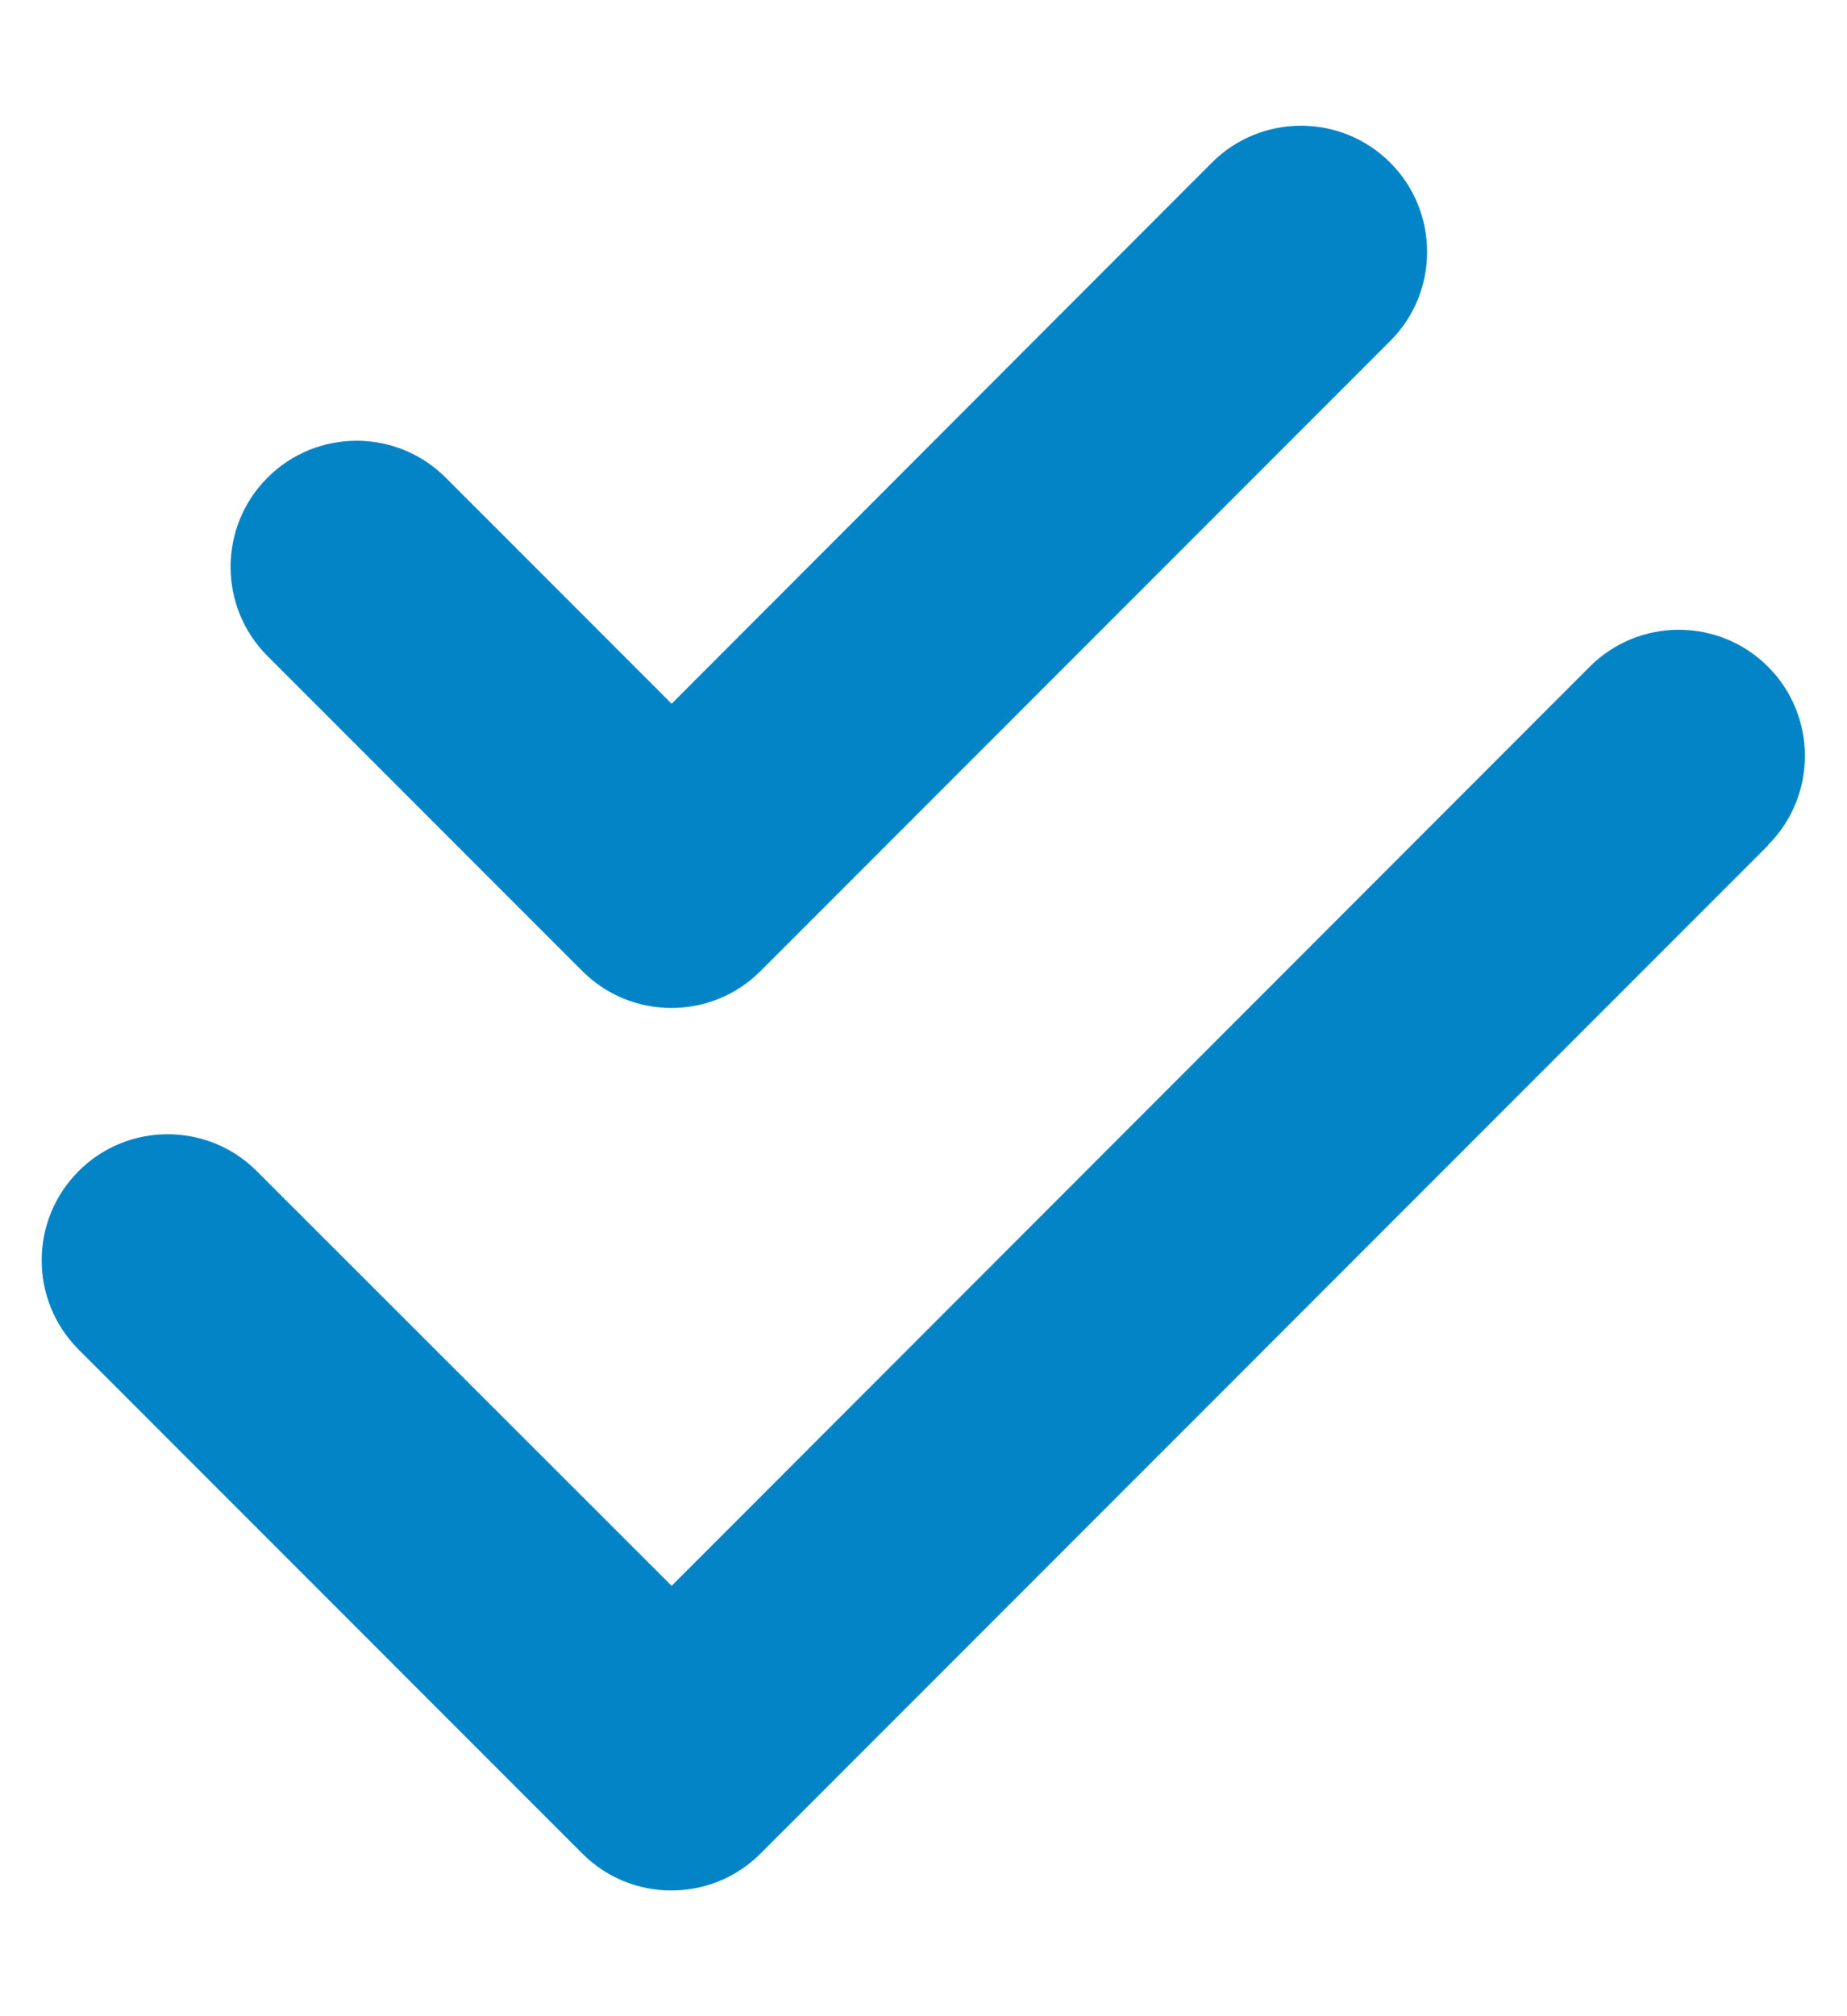 <svg width="22" height="24" viewBox="0 0 22 24" fill="none" xmlns="http://www.w3.org/2000/svg">
<g clip-path="url(#clip0_1254_3024)">
<path d="M16.559 4.059C17.145 3.474 17.145 2.522 16.559 1.936C15.973 1.35 15.021 1.35 14.435 1.936L8 8.377L5.309 5.686C4.723 5.1 3.771 5.1 3.186 5.686C2.6 6.272 2.6 7.224 3.186 7.809L6.936 11.559C7.521 12.145 8.473 12.145 9.059 11.559L16.559 4.059ZM21.059 10.059C21.645 9.474 21.645 8.522 21.059 7.936C20.473 7.35 19.521 7.35 18.936 7.936L8 18.877L3.059 13.941C2.473 13.355 1.521 13.355 0.936 13.941C0.35 14.527 0.35 15.478 0.936 16.064L6.936 22.064C7.521 22.65 8.473 22.65 9.059 22.064L21.059 10.064V10.059Z" fill="#0284C7"/>
</g>
<defs>
<clipPath id="clip0_1254_3024">
<path d="M0.5 0H21.5V24H0.5V0Z" fill="white"/>
</clipPath>
</defs>
</svg>
